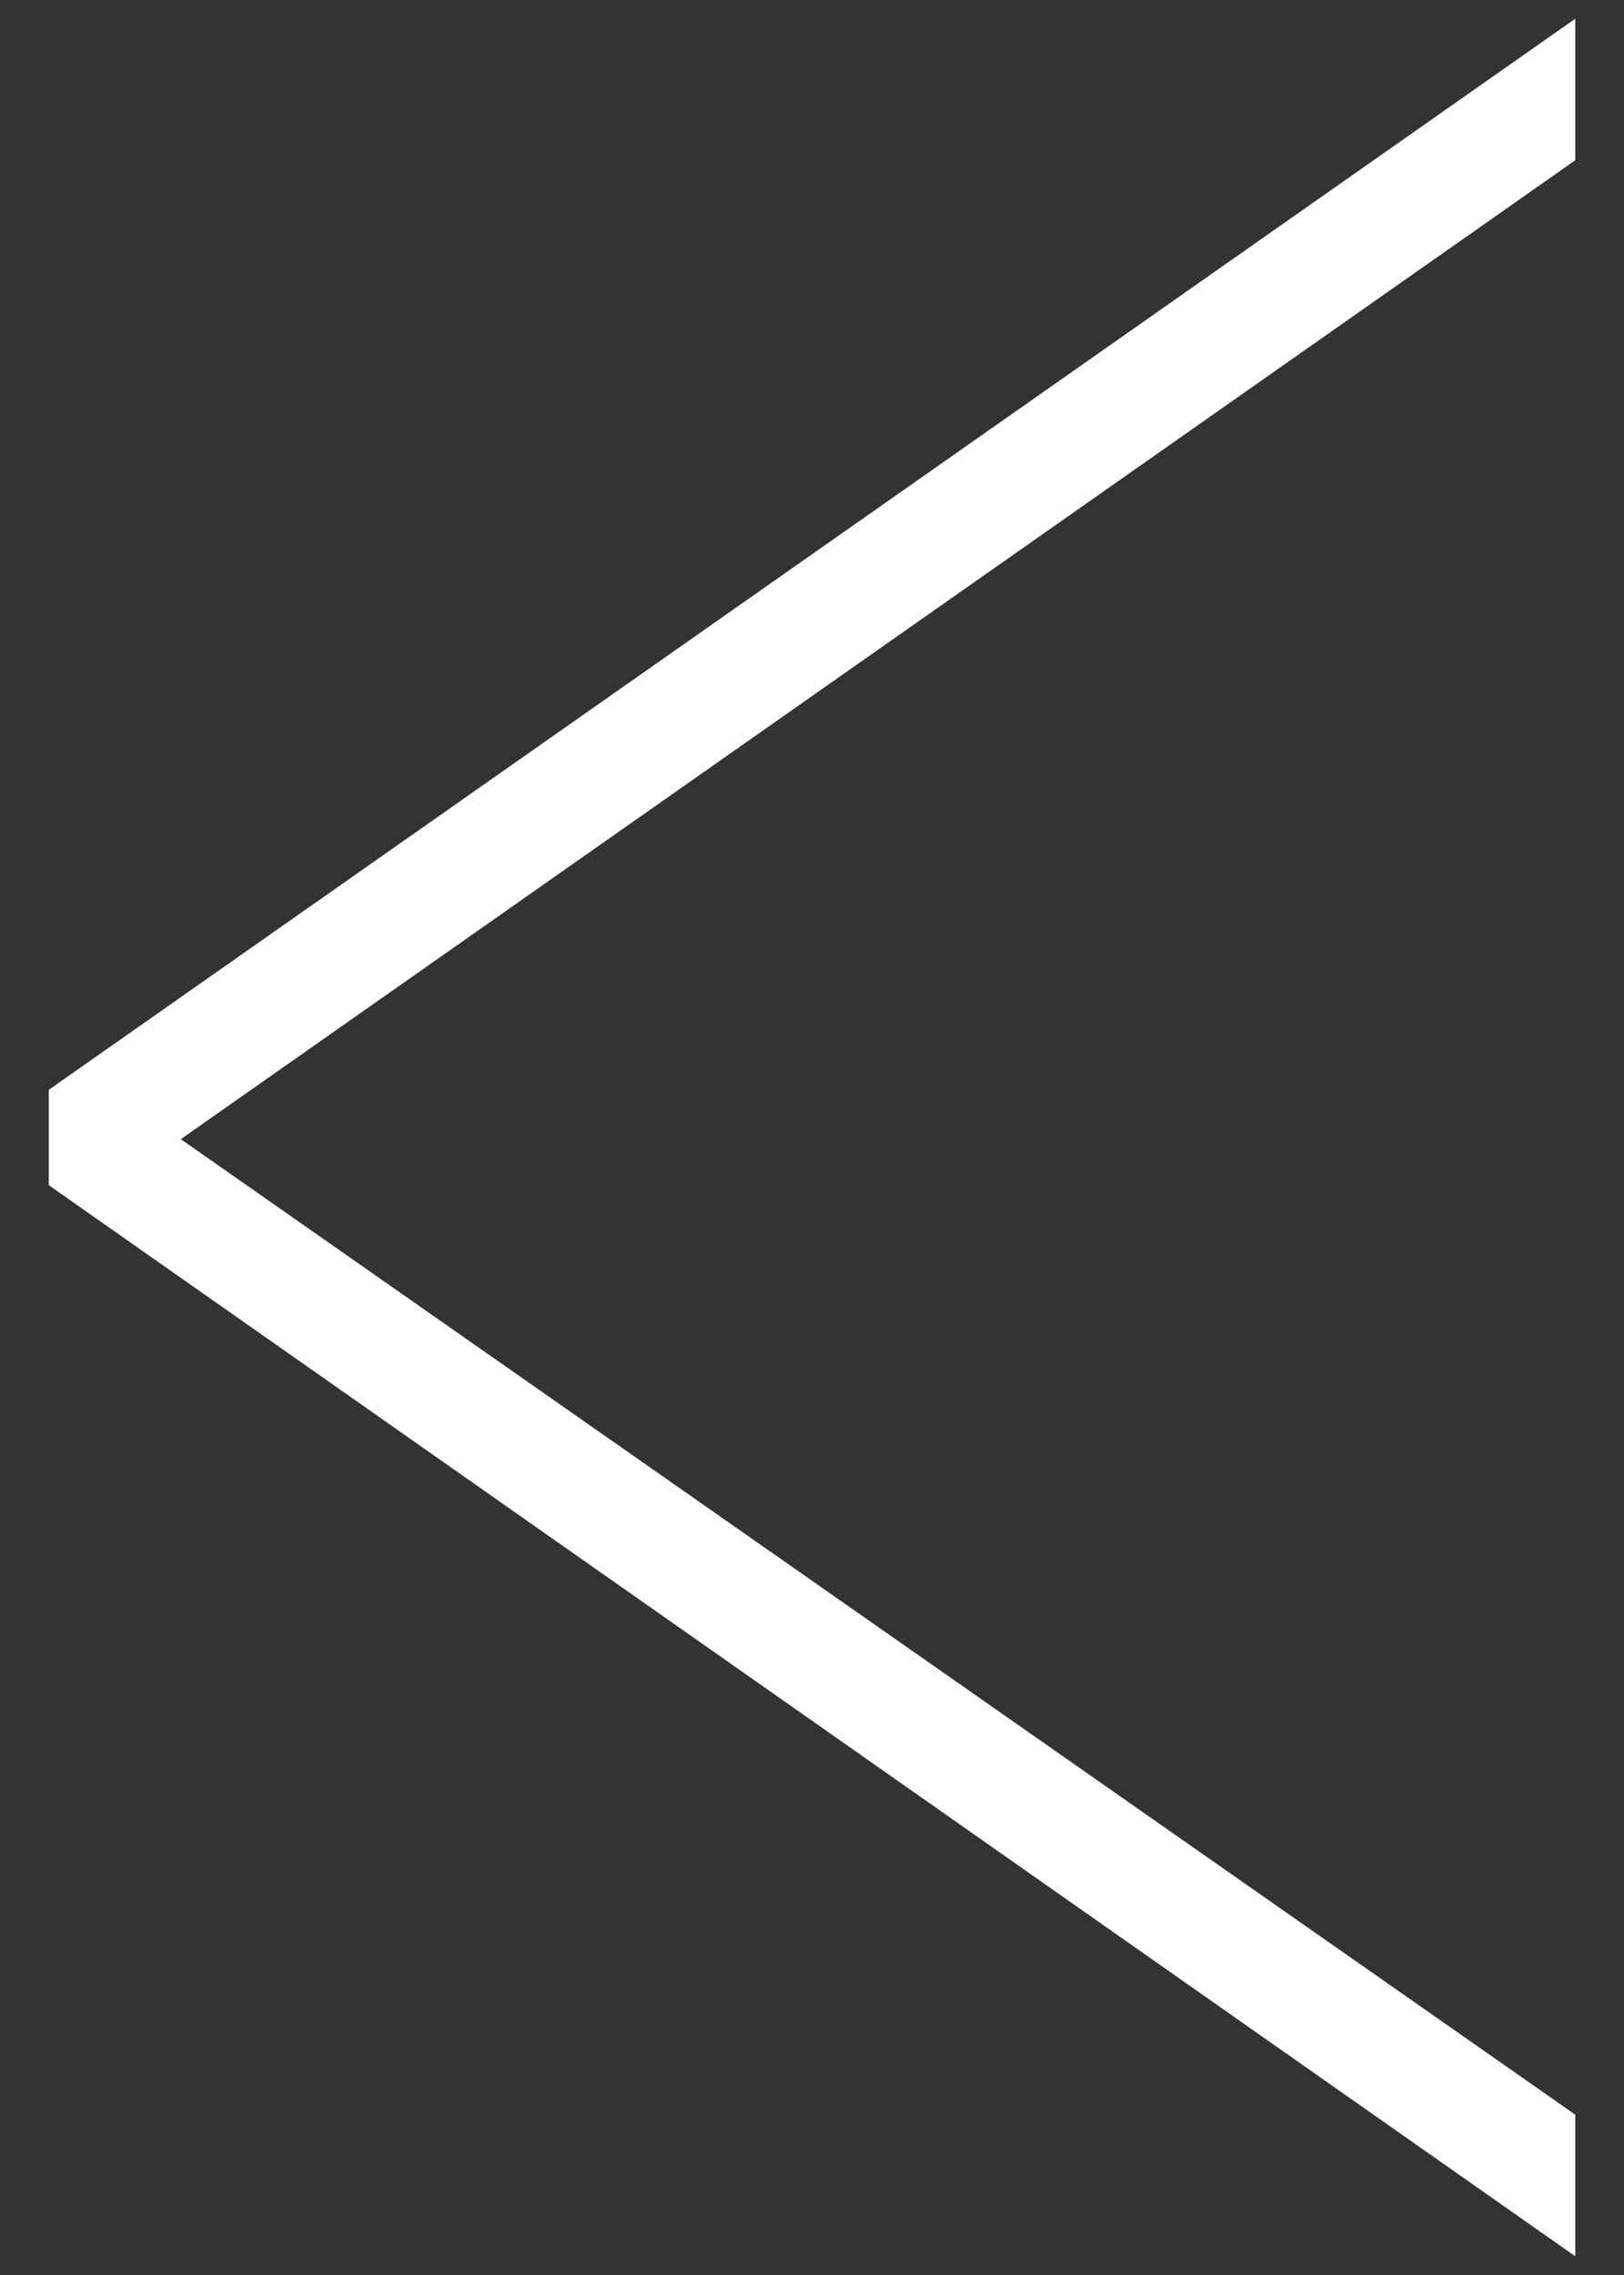 <?xml version="1.0" encoding="UTF-8"?>
<svg xmlns="http://www.w3.org/2000/svg" width="20" height="28" viewBox="0 0 20 28" fill="none">
  <rect x="0" y="0" width="20" height="28" fill="#333333" stroke="none"/>
  <path d="M0.8 13.518L0.885 13.458L18.885 0.836L19.2 0.615V1.868L19.115 1.928L1.878 14.021L19.114 26.071L19.2 26.131V27.385L18.885 27.164L0.885 14.542L0.8 14.482L0.8 13.518Z" fill="white" stroke="white" stroke-width="0.4"></path>
</svg>
